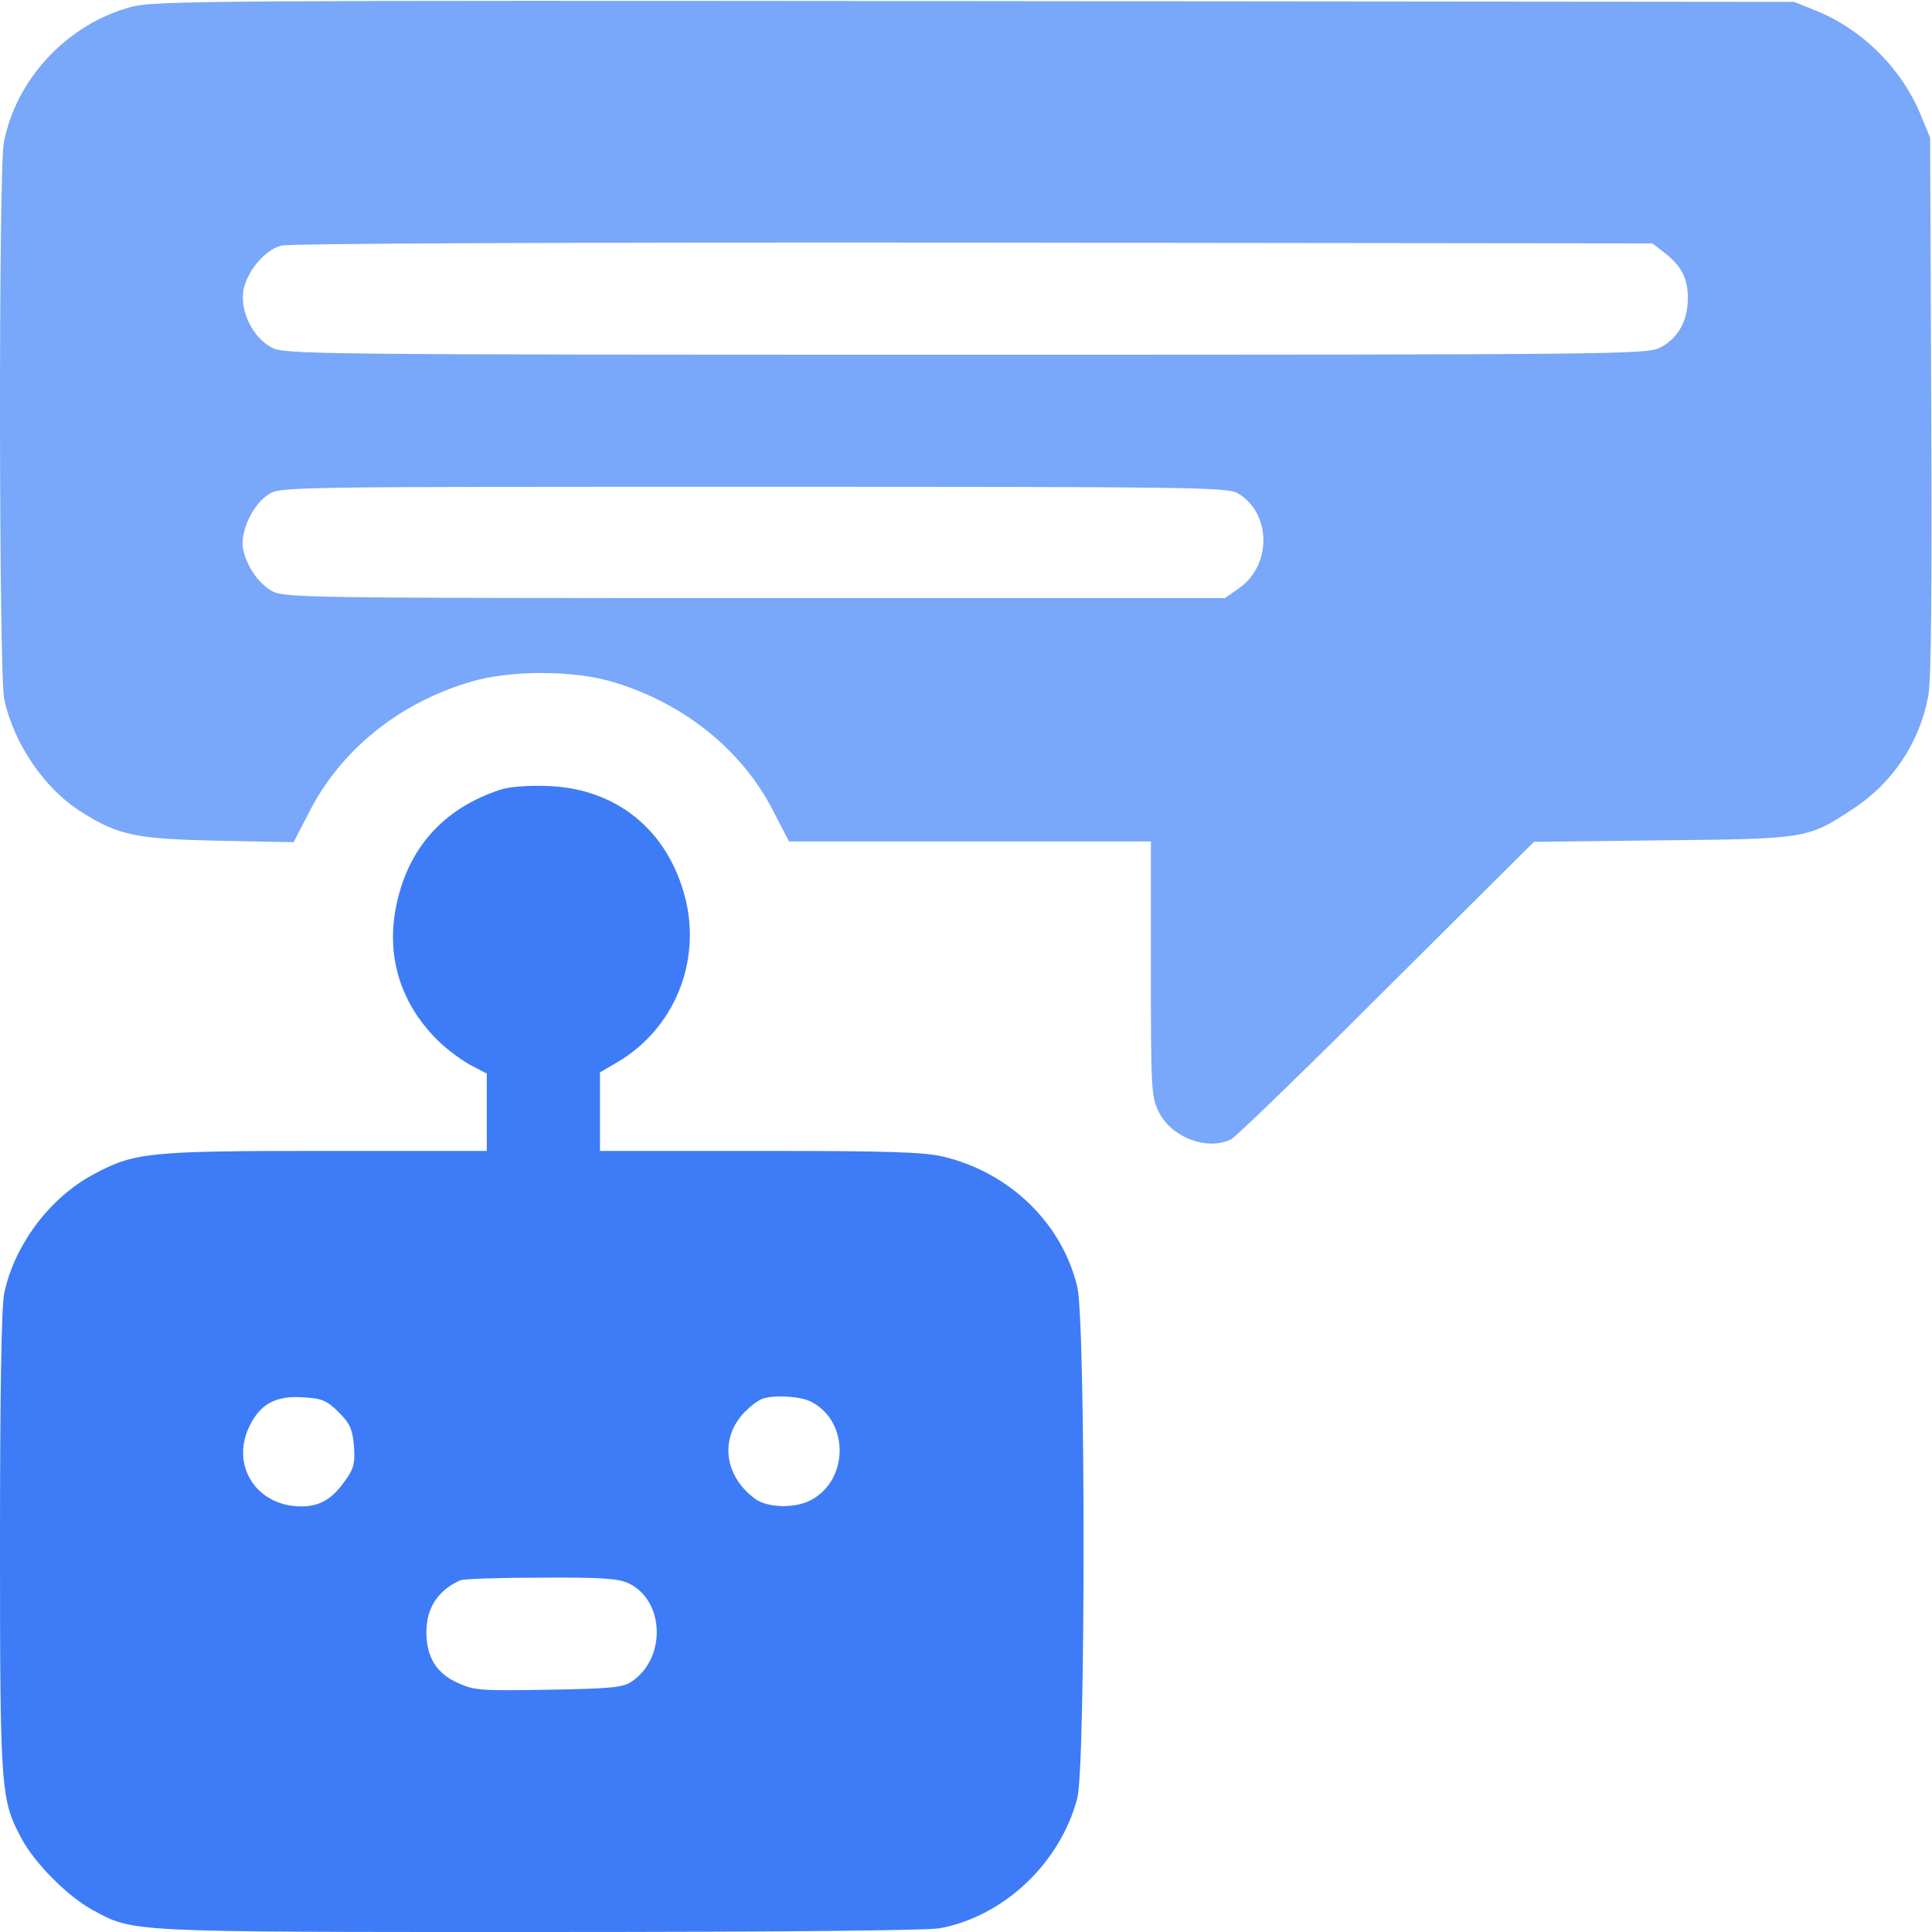 <?xml version="1.0" encoding="UTF-8"?> <svg xmlns="http://www.w3.org/2000/svg" width="40" height="40" viewBox="0 0 40 40" fill="none"><g clip-path="url(#clip0_1587_1866)"><path d="M2.727 0.14C1.399 0.492 0.328 1.633 0.078 2.961C-0.031 3.562 -0.023 13.93 0.086 14.469C0.281 15.39 0.922 16.336 1.688 16.812C2.453 17.297 2.805 17.367 4.5 17.406L6.078 17.437L6.414 16.789C7.063 15.531 8.234 14.578 9.688 14.133C10.524 13.867 11.899 13.867 12.735 14.133C14.18 14.578 15.36 15.531 16 16.773L16.336 17.422H20.086H23.828V20.055C23.828 22.523 23.836 22.703 23.985 23.008C24.242 23.547 25 23.836 25.492 23.586C25.586 23.539 27.039 22.133 28.711 20.461L31.758 17.43L34.414 17.398C37.406 17.367 37.422 17.367 38.359 16.75C39.18 16.219 39.742 15.375 39.922 14.414C39.984 14.086 40 12.305 39.984 8.398L39.961 2.851L39.781 2.414C39.391 1.437 38.563 0.609 37.594 0.219L37.148 0.039L20.195 0.023C4.367 0.008 3.211 0.015 2.727 0.14ZM34.422 5.203C34.797 5.484 34.938 5.734 34.945 6.148C34.953 6.625 34.75 7 34.375 7.195C34.117 7.336 33.609 7.344 20 7.344C6.375 7.344 5.883 7.336 5.625 7.195C5.234 6.992 4.969 6.445 5.039 6.016C5.109 5.625 5.469 5.187 5.813 5.086C5.953 5.039 11.781 5.016 20.133 5.023L34.211 5.039L34.422 5.203ZM25.625 10.211C26.328 10.625 26.336 11.711 25.641 12.187L25.36 12.383H15.633C6.406 12.383 5.883 12.375 5.641 12.242C5.352 12.086 5.102 11.719 5.031 11.359C4.969 11.008 5.234 10.437 5.563 10.234C5.82 10.078 5.922 10.078 15.61 10.078C24.594 10.078 25.422 10.086 25.625 10.211Z" fill="#79A7F9"></path><path d="M10.352 16.352C9.242 16.719 8.531 17.469 8.25 18.555C7.953 19.672 8.242 20.727 9.062 21.539C9.242 21.719 9.547 21.945 9.734 22.047L10.078 22.227V23.023V23.828H6.742C3.055 23.828 2.789 23.859 1.938 24.312C1.031 24.797 0.297 25.773 0.086 26.781C0.031 27.055 0 28.781 0 31.938C0 37.109 0.016 37.266 0.453 38.078C0.727 38.586 1.414 39.273 1.922 39.547C2.773 40.008 2.602 40 11.18 40C16.125 40 19.195 39.969 19.461 39.922C20.789 39.672 21.953 38.57 22.305 37.227C22.477 36.547 22.477 27.398 22.305 26.648C21.992 25.328 20.906 24.273 19.523 23.945C19.117 23.852 18.391 23.828 15.727 23.828H12.422V23.016V22.203L12.781 21.992C13.953 21.305 14.523 19.922 14.188 18.594C13.828 17.188 12.766 16.32 11.328 16.273C10.922 16.258 10.539 16.289 10.352 16.352ZM7.008 29.234C7.25 29.477 7.297 29.586 7.328 29.938C7.352 30.281 7.328 30.398 7.172 30.617C6.891 31.031 6.633 31.188 6.234 31.188C5.336 31.188 4.789 30.383 5.141 29.578C5.367 29.078 5.688 28.891 6.273 28.93C6.672 28.953 6.758 28.992 7.008 29.234ZM16.797 29.023C17.586 29.43 17.578 30.648 16.781 31.062C16.453 31.234 15.883 31.219 15.633 31.031C14.961 30.539 14.891 29.703 15.484 29.172C15.578 29.078 15.719 28.984 15.781 28.961C16.016 28.875 16.578 28.906 16.797 29.023ZM13.016 32.781C13.766 33.141 13.797 34.344 13.07 34.82C12.891 34.938 12.648 34.961 11.359 34.984C9.992 35.008 9.82 35 9.5 34.852C9.039 34.656 8.828 34.312 8.828 33.789C8.828 33.289 9.07 32.922 9.531 32.719C9.594 32.688 10.344 32.664 11.195 32.664C12.469 32.656 12.797 32.68 13.016 32.781Z" fill="#3D7CF6"></path></g><defs><clipPath id="clip0_1587_1866"><rect width="40" height="40" fill="white"></rect></clipPath></defs></svg> 